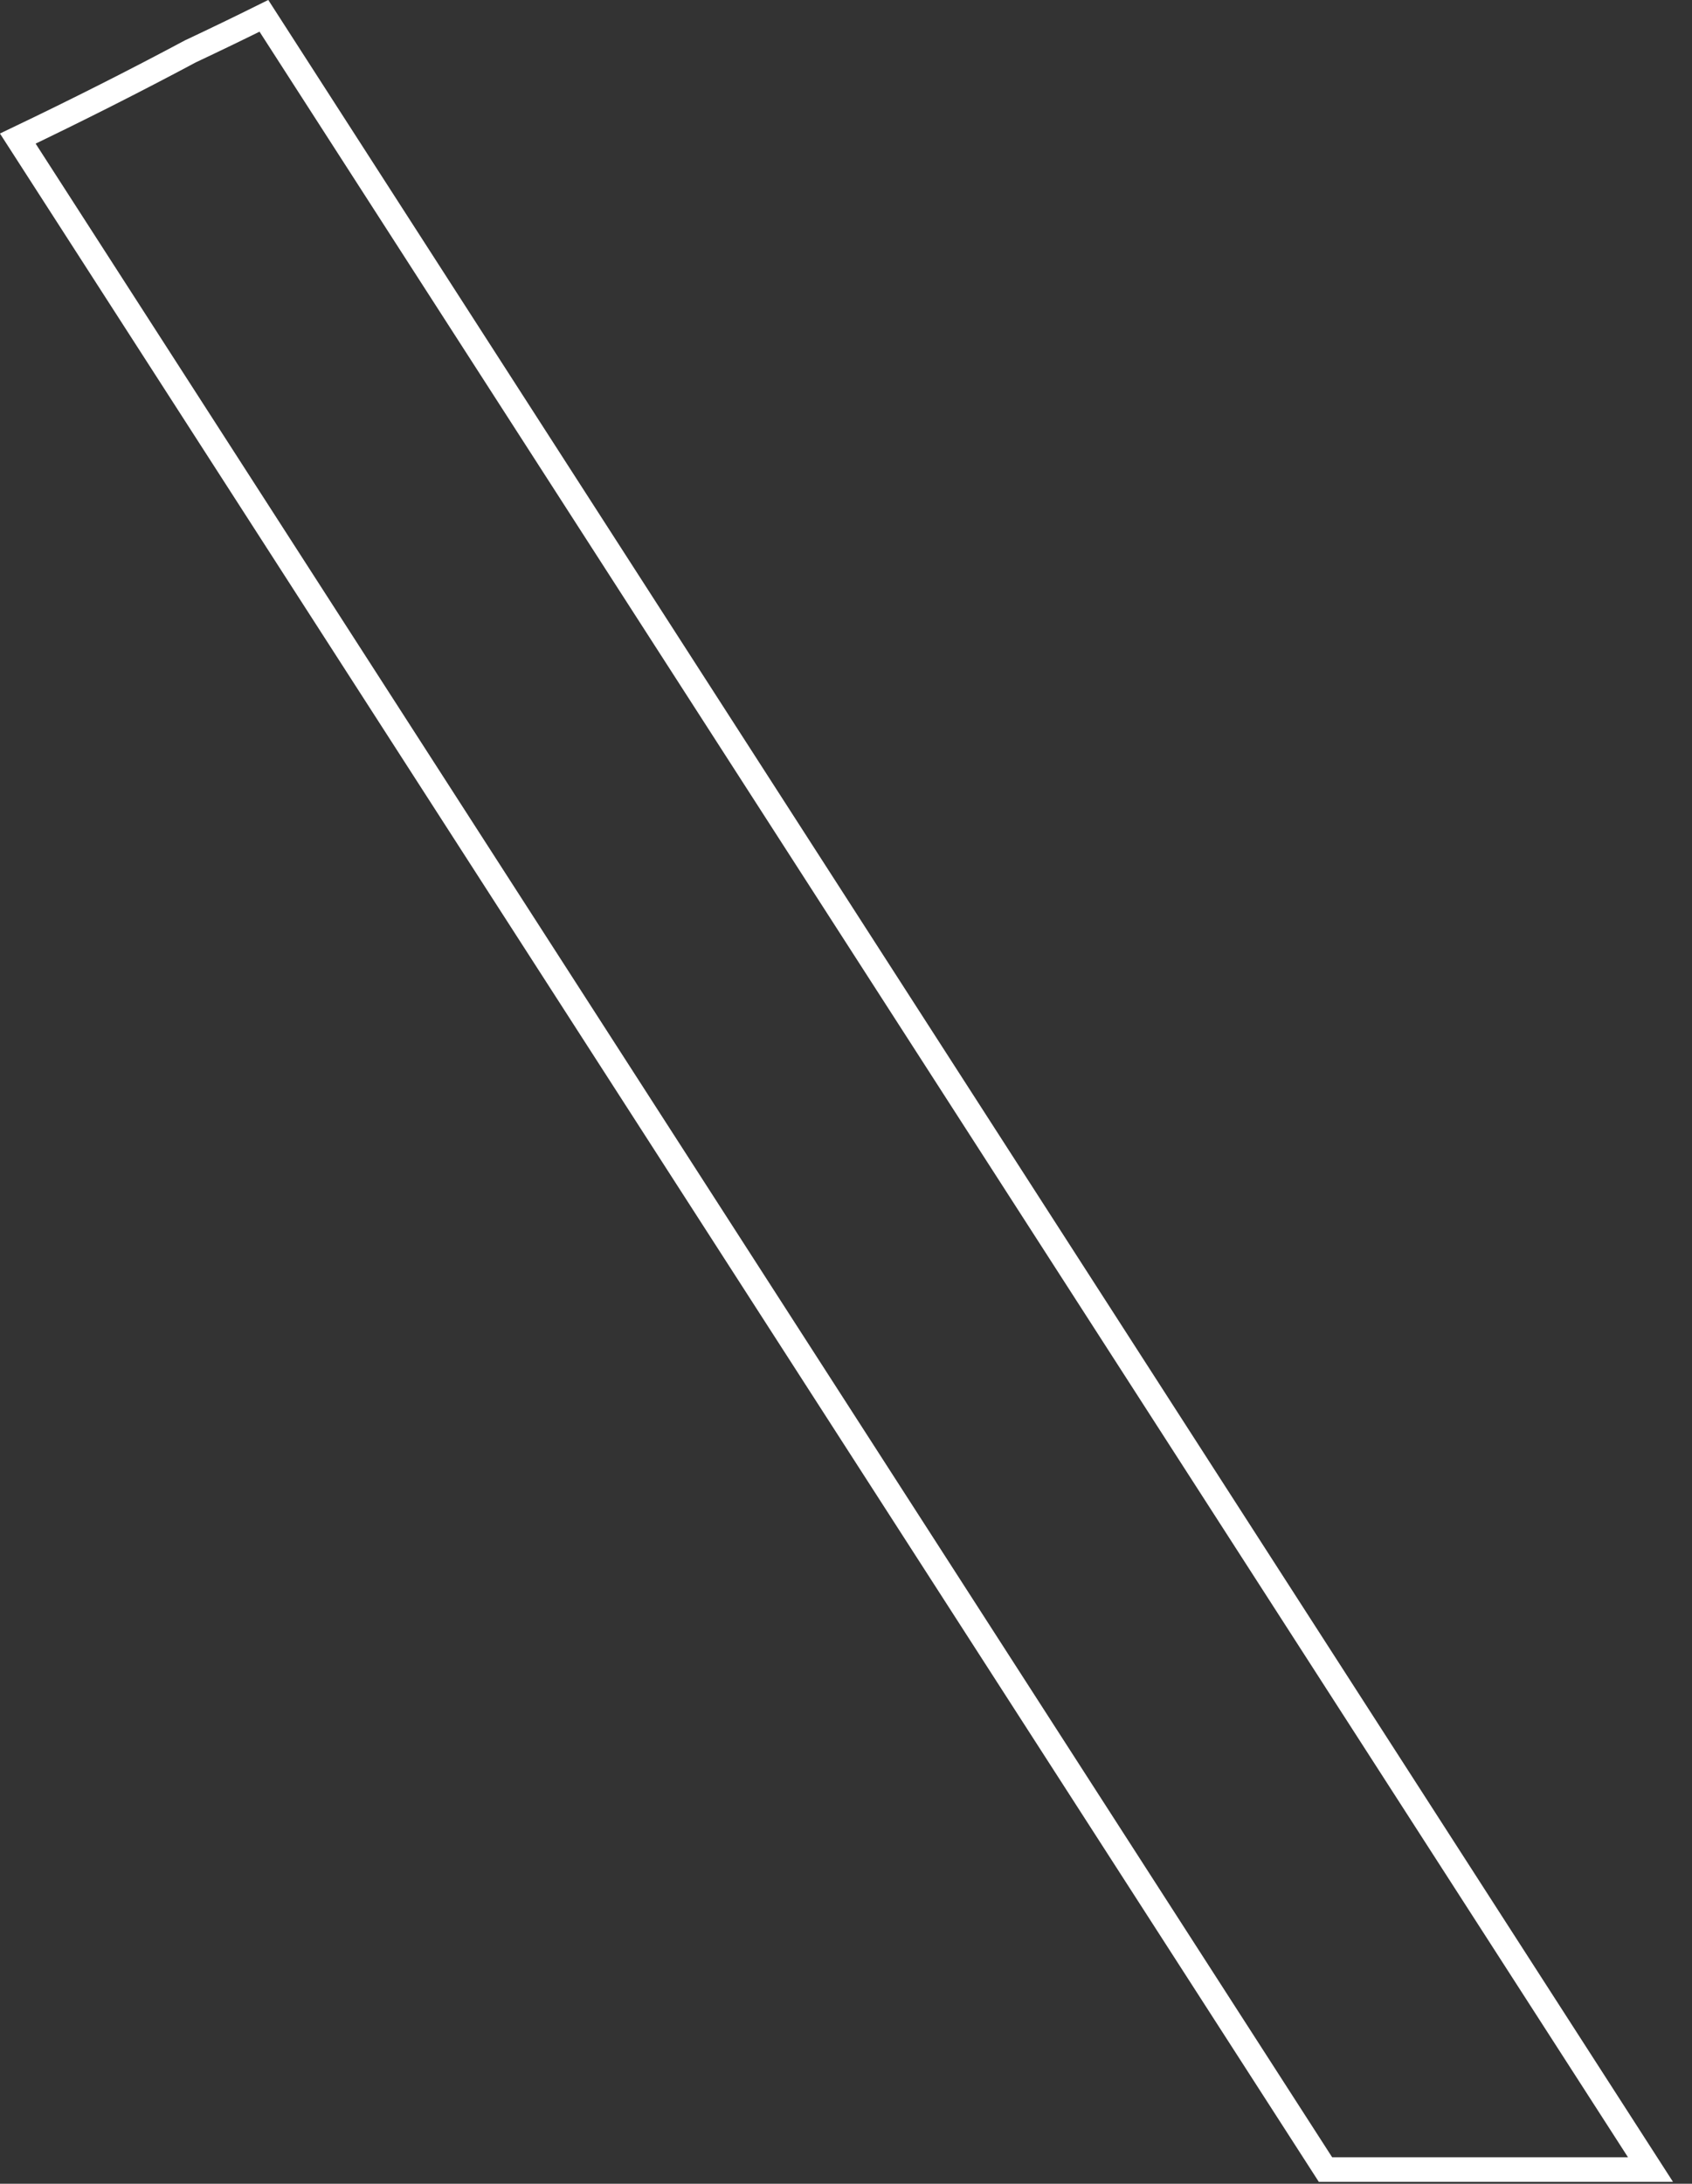<?xml version="1.0" encoding="utf-8"?>
<svg xmlns="http://www.w3.org/2000/svg" fill="none" height="100%" overflow="visible" preserveAspectRatio="none" style="display: block;" viewBox="0 0 69 89" width="100%">
<rect x="0" y="0" width="69" height="89" fill="#333333" stroke="none"/>
<path d="M52.045 64.73L67.307 88.421H54.053L0.726 5.648C3.128 4.499 5.477 3.315 7.776 2.087L7.786 2.083C8.789 1.611 9.781 1.132 10.762 0.645L52.045 64.73Z" id="Vector" stroke="white"/>
</svg>